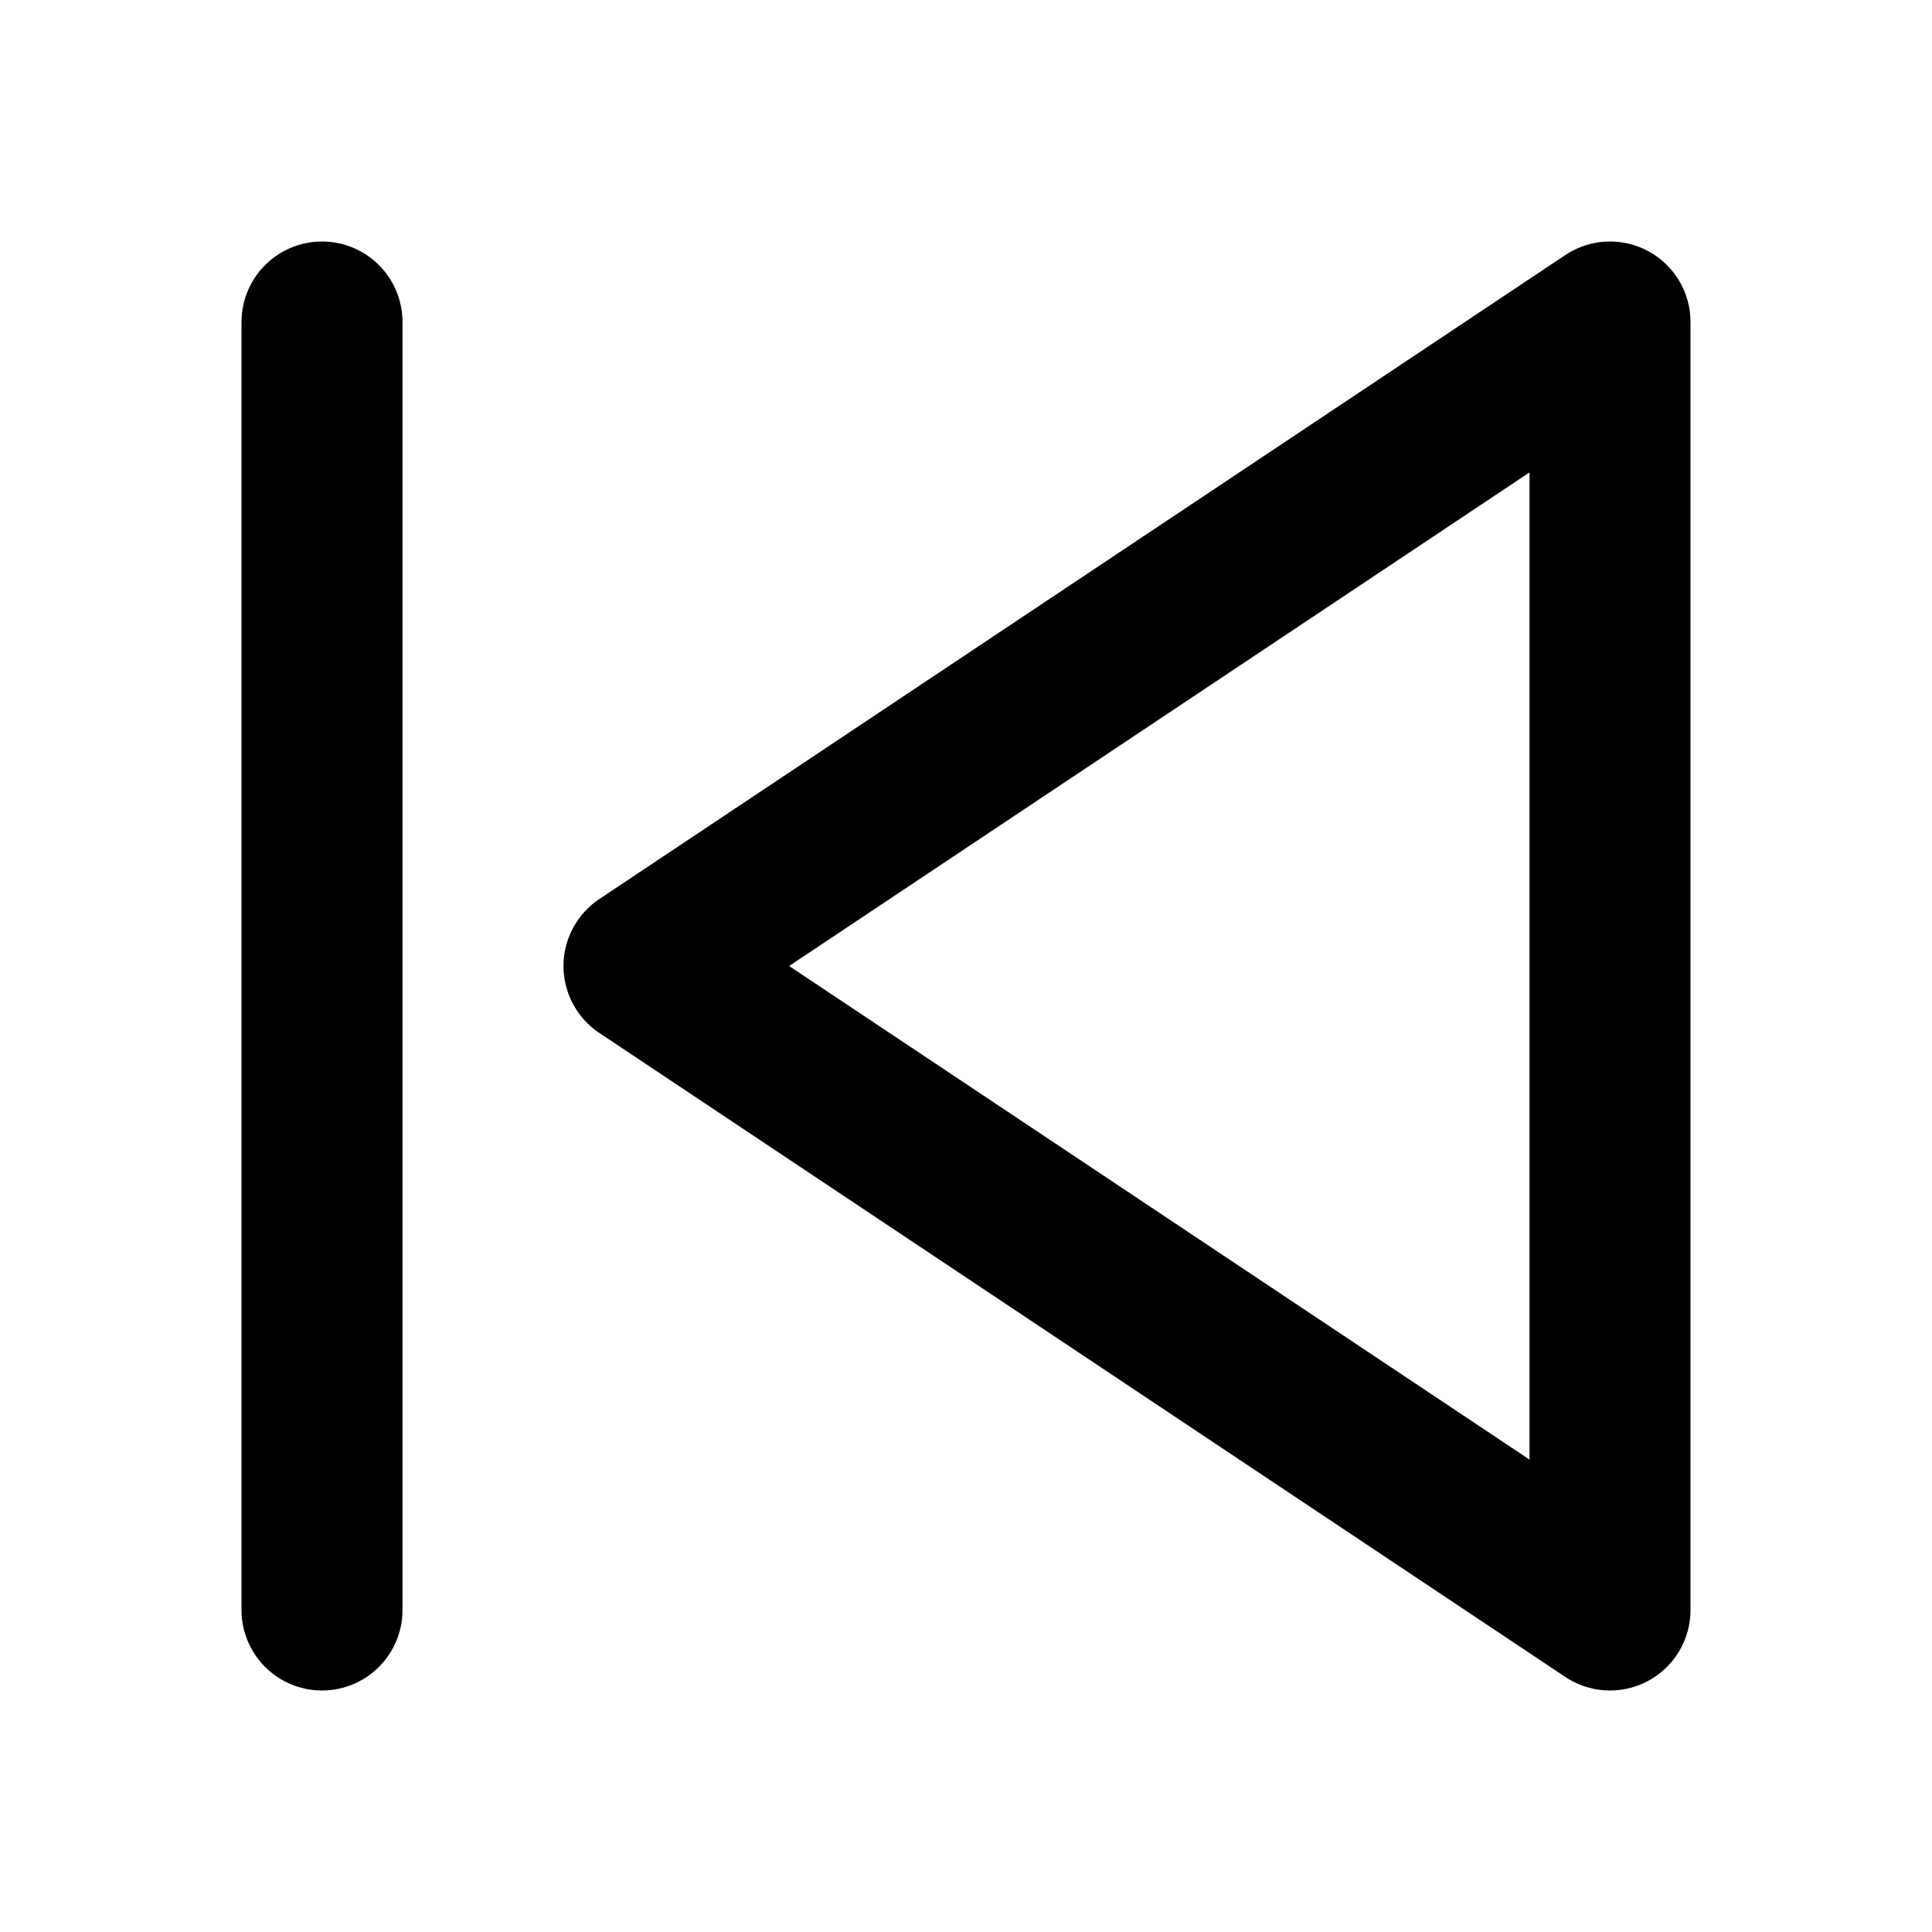 <?xml version="1.0" encoding="utf-8"?>
<!-- Rounded corners version -->
<svg width="800px" height="800px" viewBox="0 0 24 24" 
     xmlns="http://www.w3.org/2000/svg" 
     fill="none" stroke="black" stroke-width="2" 
     stroke-linecap="round" stroke-linejoin="round">
  <line x1="4" y1="20" x2="4" y2="4"></line>
  <polygon points="20 20 20 4 8 12 20 20"></polygon>
</svg>
